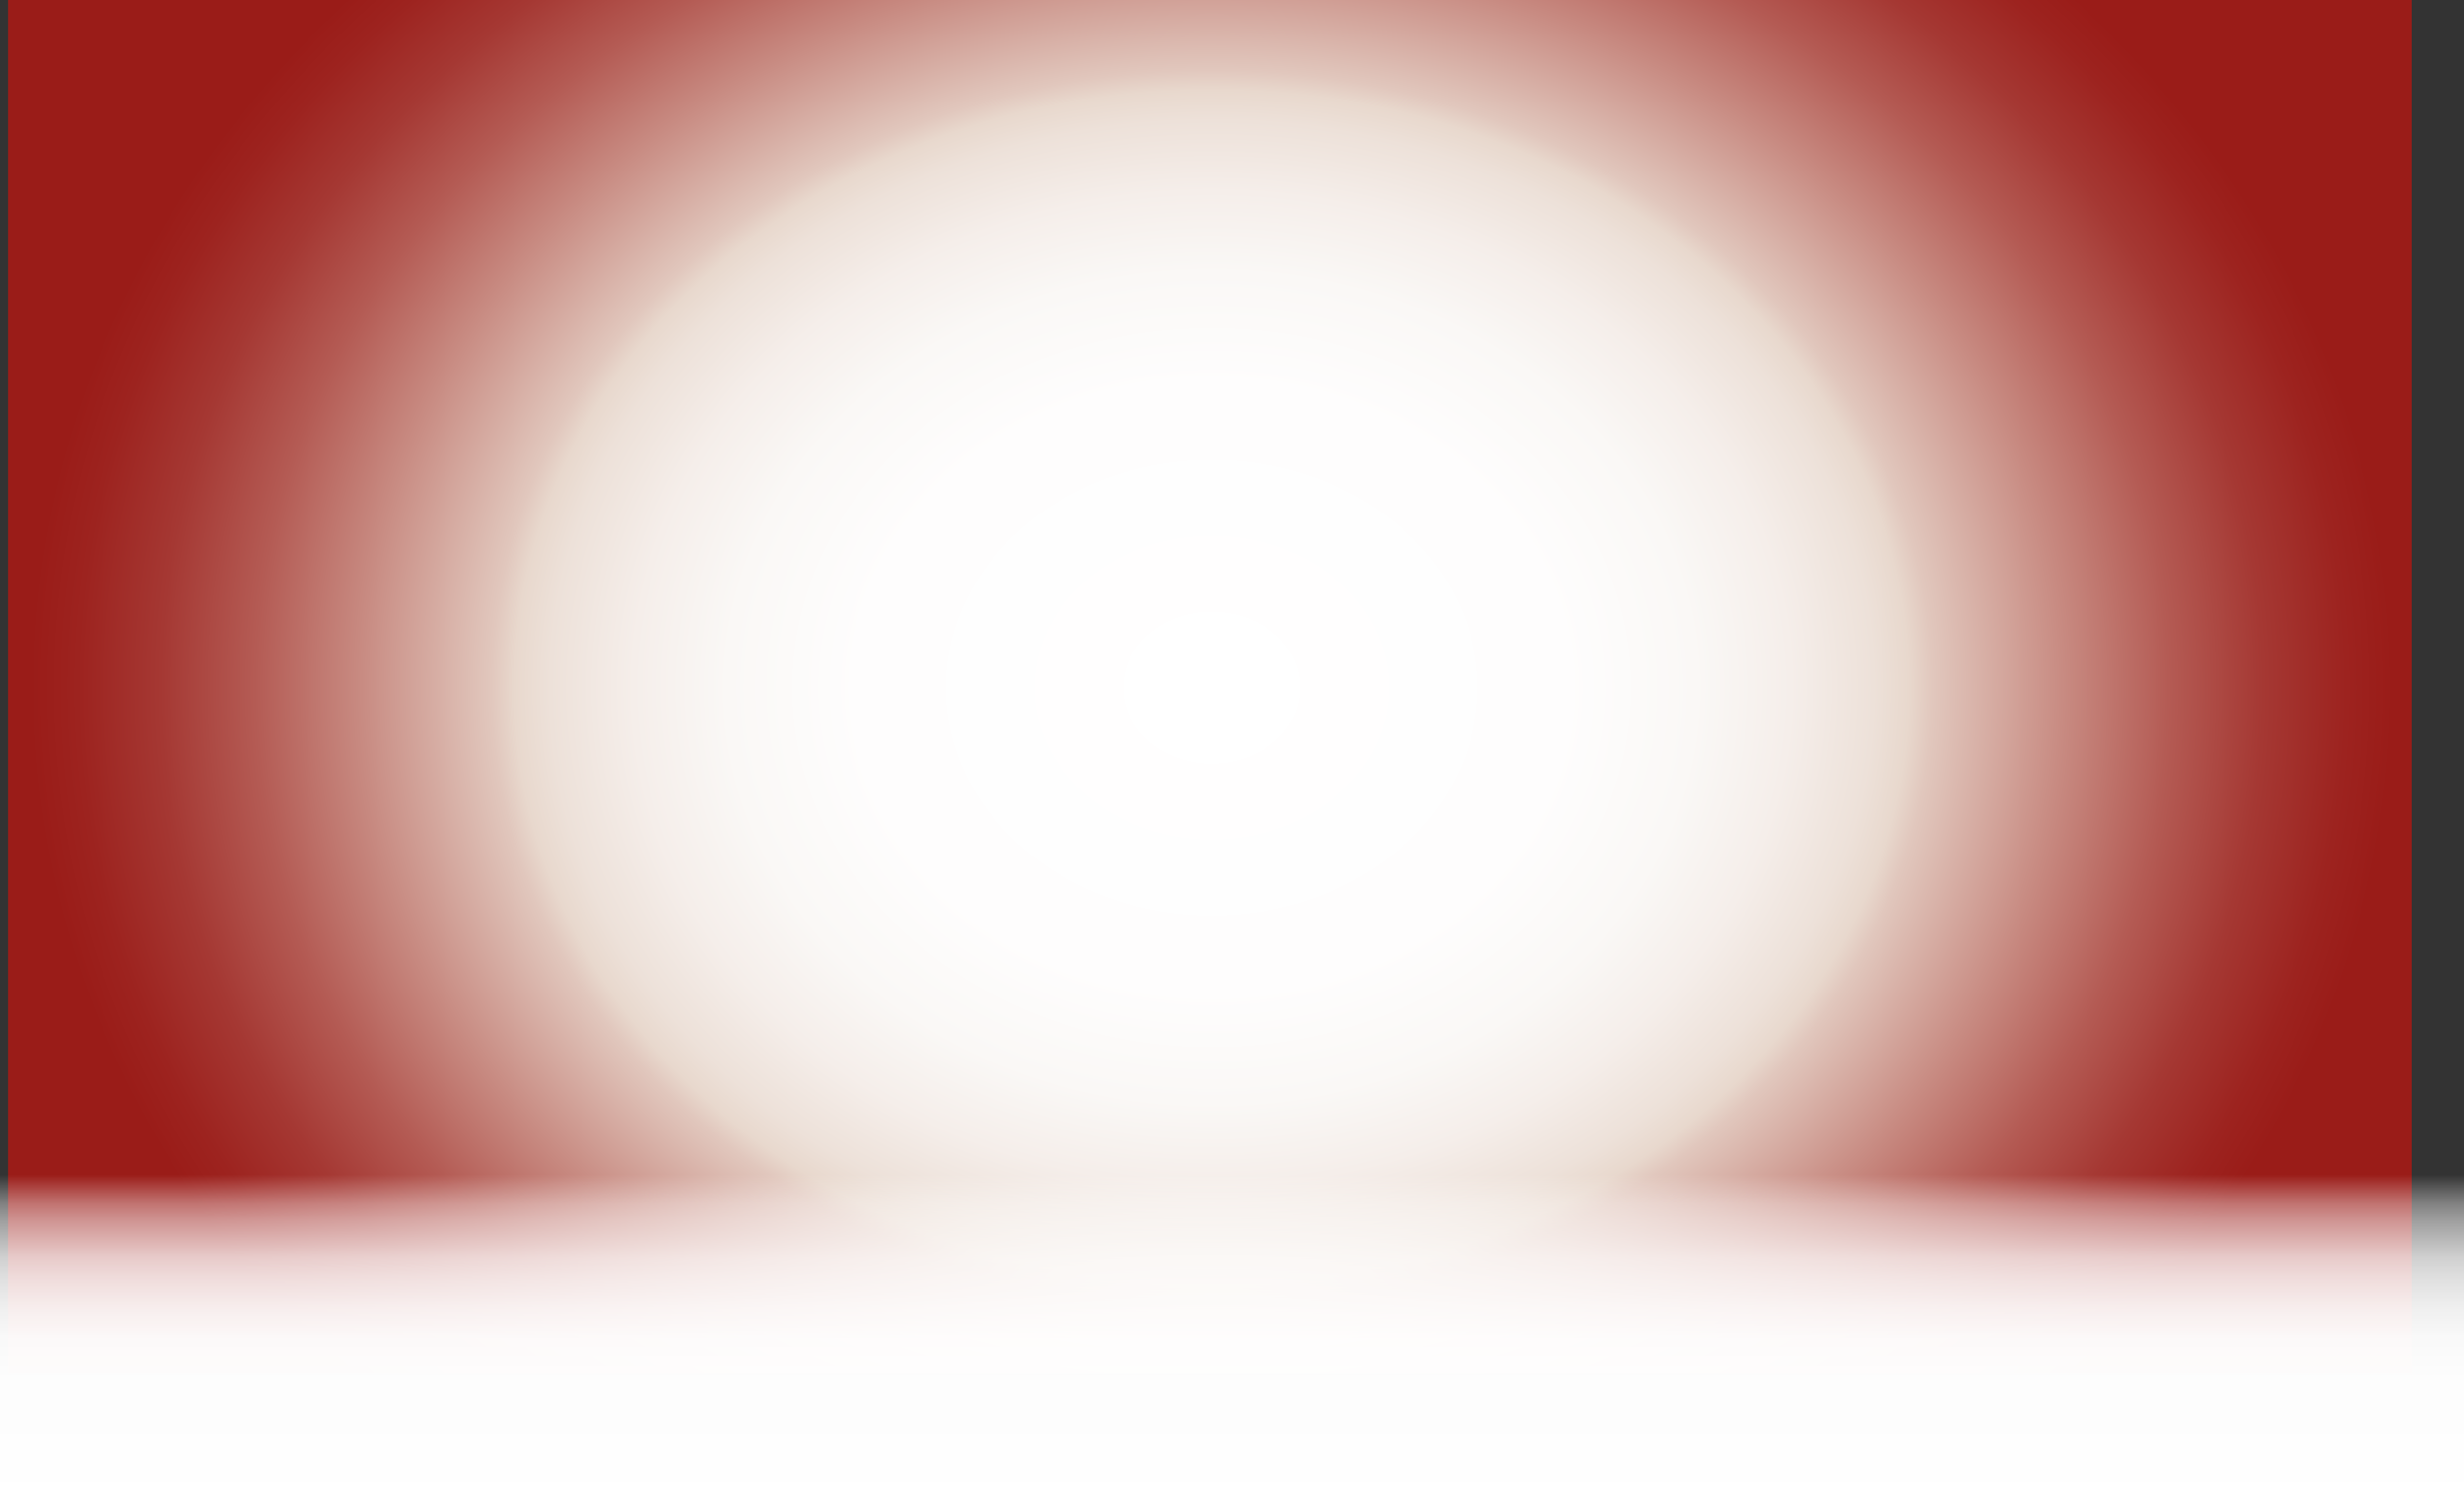 <?xml version="1.0" encoding="UTF-8"?> <svg xmlns="http://www.w3.org/2000/svg" xmlns:xlink="http://www.w3.org/1999/xlink" id="_Слой_2" viewBox="0 0 1987.8 1215.17"><rect x="0" y="0" width="1987.8" height="1215.17" fill="#333333" stroke="none"/> <defs> <style>.cls-1{fill:url(#linear-gradient);}.cls-1,.cls-2{stroke-width:0px;}.cls-2{fill:url(#radial-gradient);}</style> <radialGradient id="radial-gradient" cx="1022.6" cy="564.16" fx="1022.6" fy="564.16" r="800.93" gradientTransform="translate(-239.32 -20.7) scale(1.19 1.02)" gradientUnits="userSpaceOnUse"> <stop offset="0" stop-color="#fff"></stop> <stop offset=".3" stop-color="#fefdfd"></stop> <stop offset=".41" stop-color="#faf8f6"></stop> <stop offset=".49" stop-color="#f5eeea"></stop> <stop offset=".56" stop-color="#ede1d9"></stop> <stop offset=".59" stop-color="#e8d8cd"></stop> <stop offset=".61" stop-color="#e1c7bd"></stop> <stop offset=".72" stop-color="#c88b82"></stop> <stop offset=".81" stop-color="#b45b54"></stop> <stop offset=".89" stop-color="#a53833"></stop> <stop offset=".96" stop-color="#9d231f"></stop> <stop offset="1" stop-color="#9a1c18"></stop> </radialGradient> <linearGradient id="linear-gradient" x1="993.9" y1="1215.17" x2="993.9" y2="947.31" gradientUnits="userSpaceOnUse"> <stop offset="0" stop-color="#fff"></stop> <stop offset=".37" stop-color="#fff" stop-opacity=".99"></stop> <stop offset=".51" stop-color="#fff" stop-opacity=".97"></stop> <stop offset=".6" stop-color="#fff" stop-opacity=".92"></stop> <stop offset=".68" stop-color="#fff" stop-opacity=".85"></stop> <stop offset=".75" stop-color="#fff" stop-opacity=".77"></stop> <stop offset=".8" stop-color="#fff" stop-opacity=".66"></stop> <stop offset=".86" stop-color="#fff" stop-opacity=".53"></stop> <stop offset=".91" stop-color="#fff" stop-opacity=".39"></stop> <stop offset=".95" stop-color="#fff" stop-opacity=".22"></stop> <stop offset=".99" stop-color="#fff" stop-opacity=".04"></stop> <stop offset="1" stop-color="#fff" stop-opacity="0"></stop> </linearGradient> </defs> <g id="Layer_1"> <rect class="cls-2" x="6.52" width="1939.07" height="1107.99"></rect> <rect class="cls-1" y="947.31" width="1987.8" height="267.85"></rect> </g> </svg> 